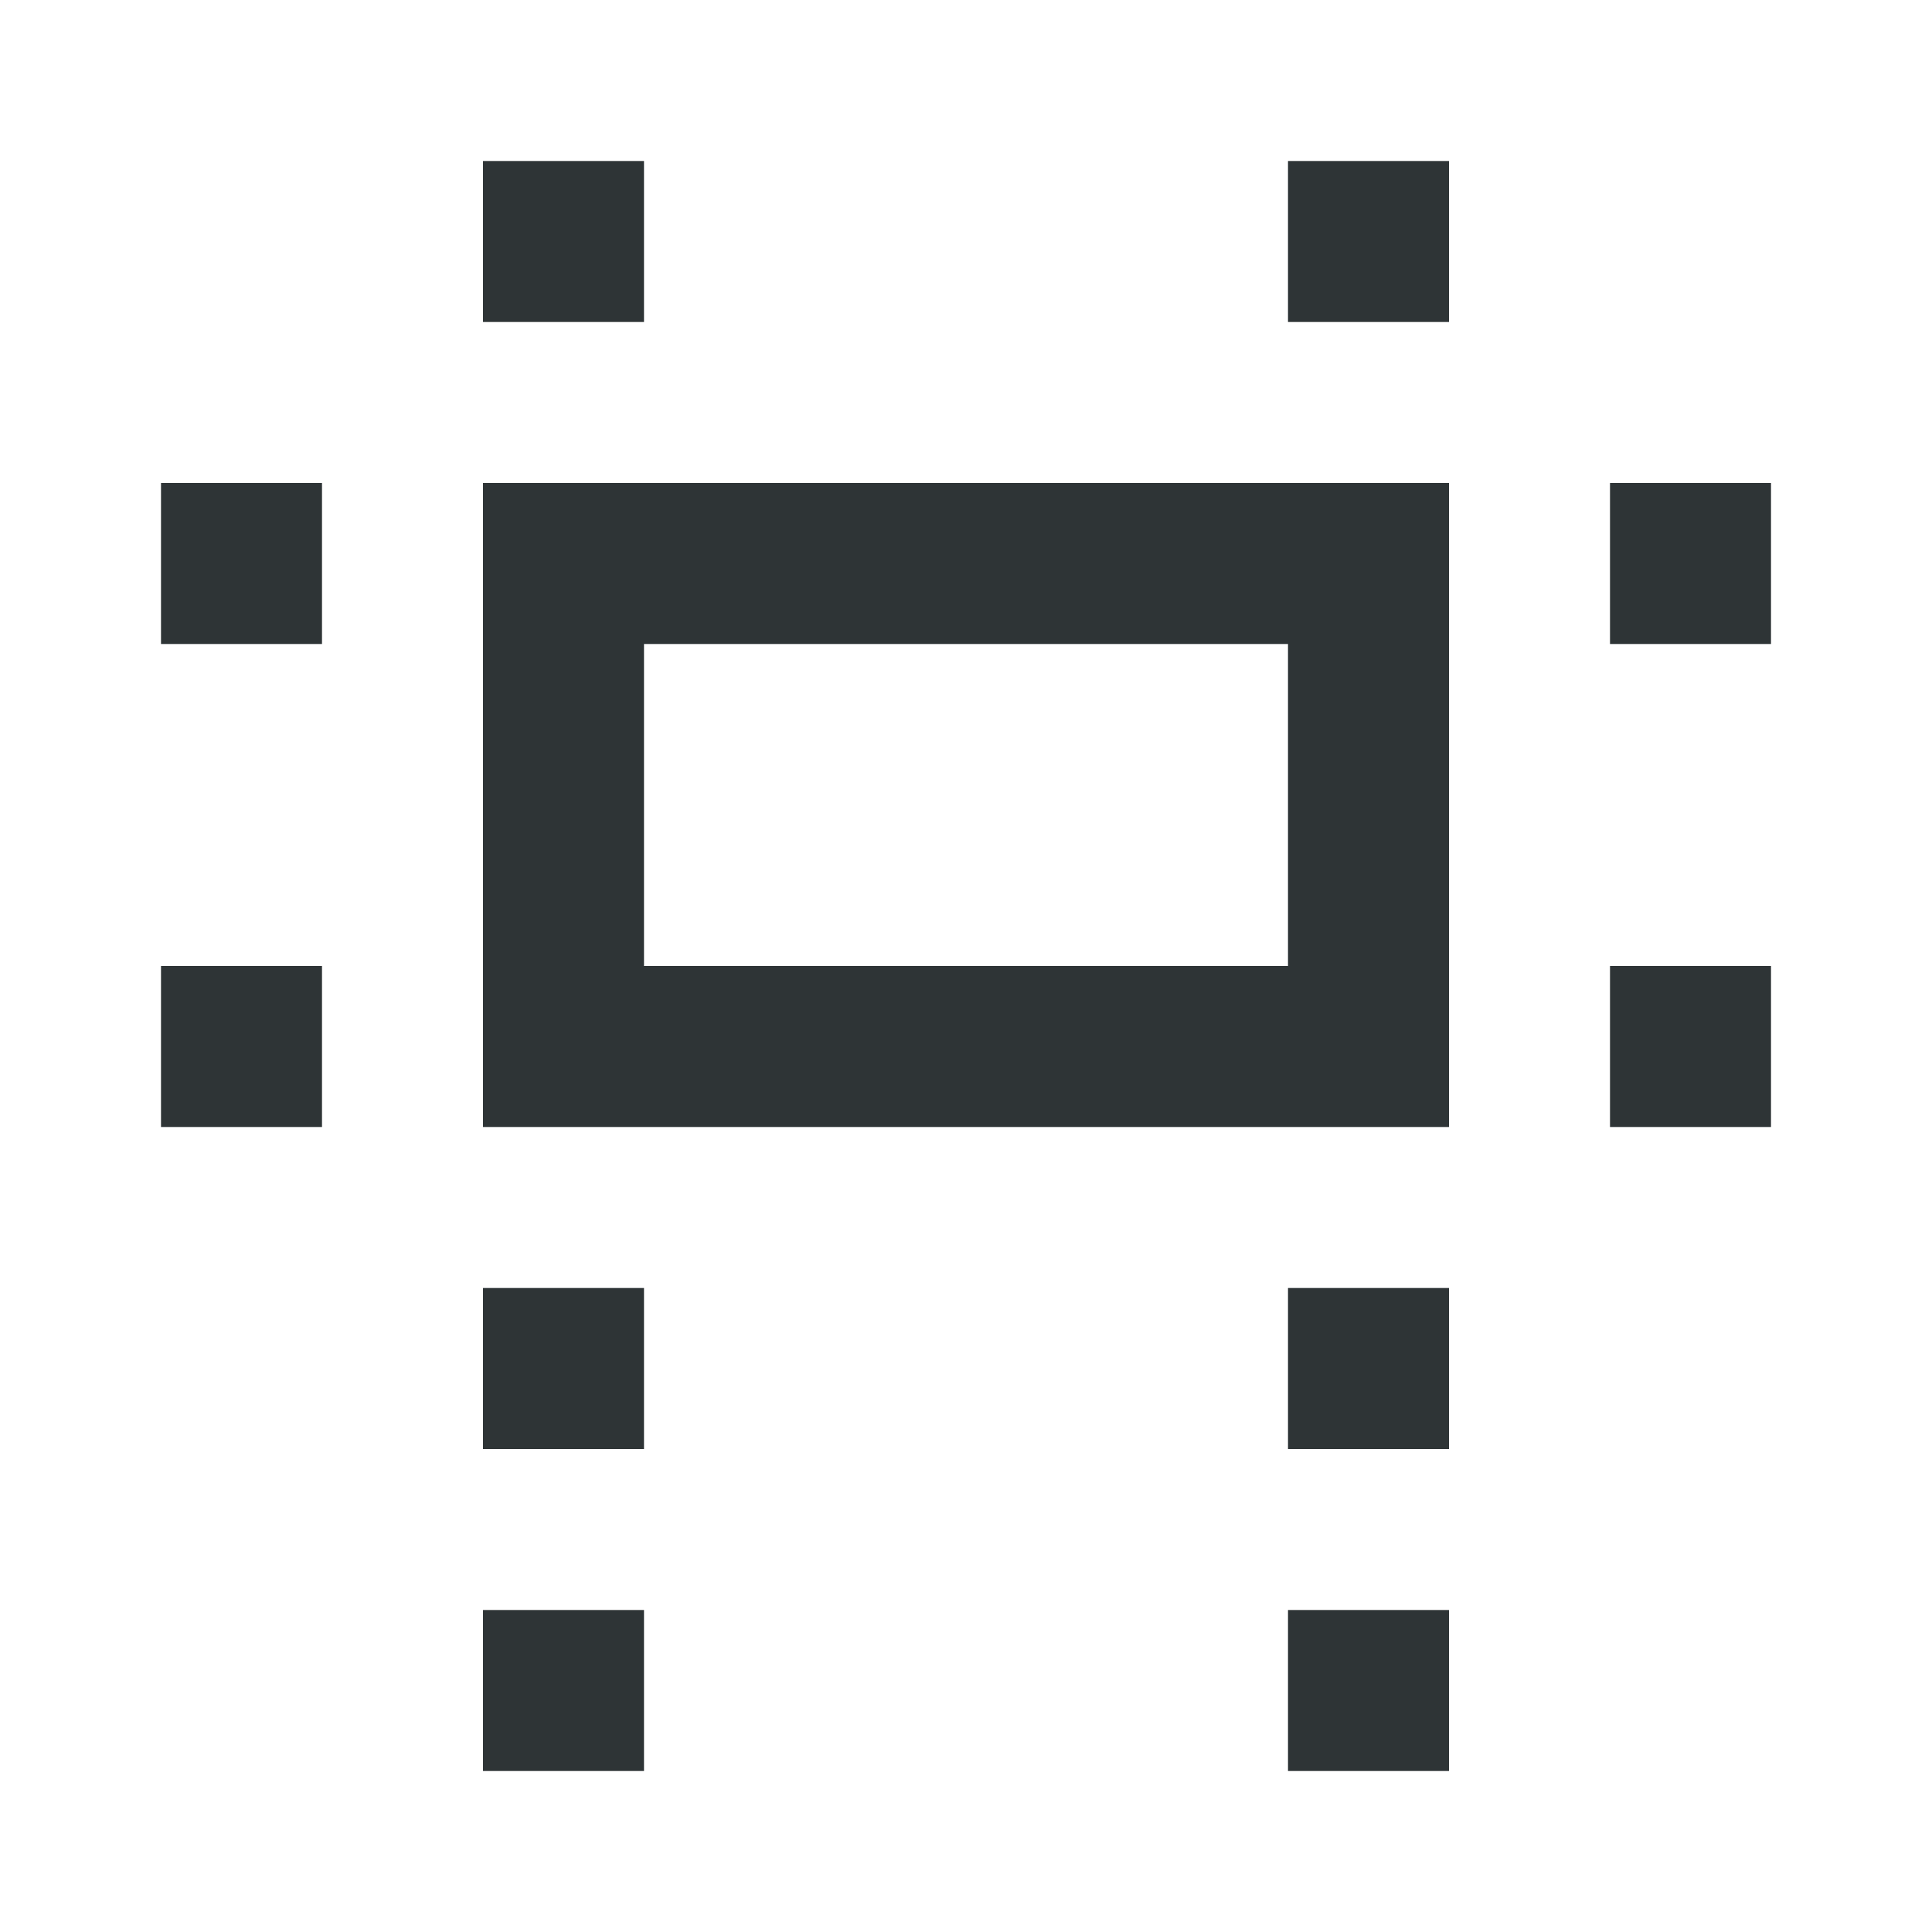 <svg viewBox="0 0 24 24" xmlns="http://www.w3.org/2000/svg"><path d="m6 2v2h2v-2zm10 0v2h2v-2zm-14 4v2h2v-2zm4 0v8h12v-8zm14 0v2h2v-2zm-12 2h8v4h-8zm-6 4v2h2v-2zm18 0v2h2v-2zm-14 4v2h2v-2zm10 0v2h2v-2zm-10 4v2h2v-2zm10 0v2h2v-2z" fill="#2e3436"/></svg>